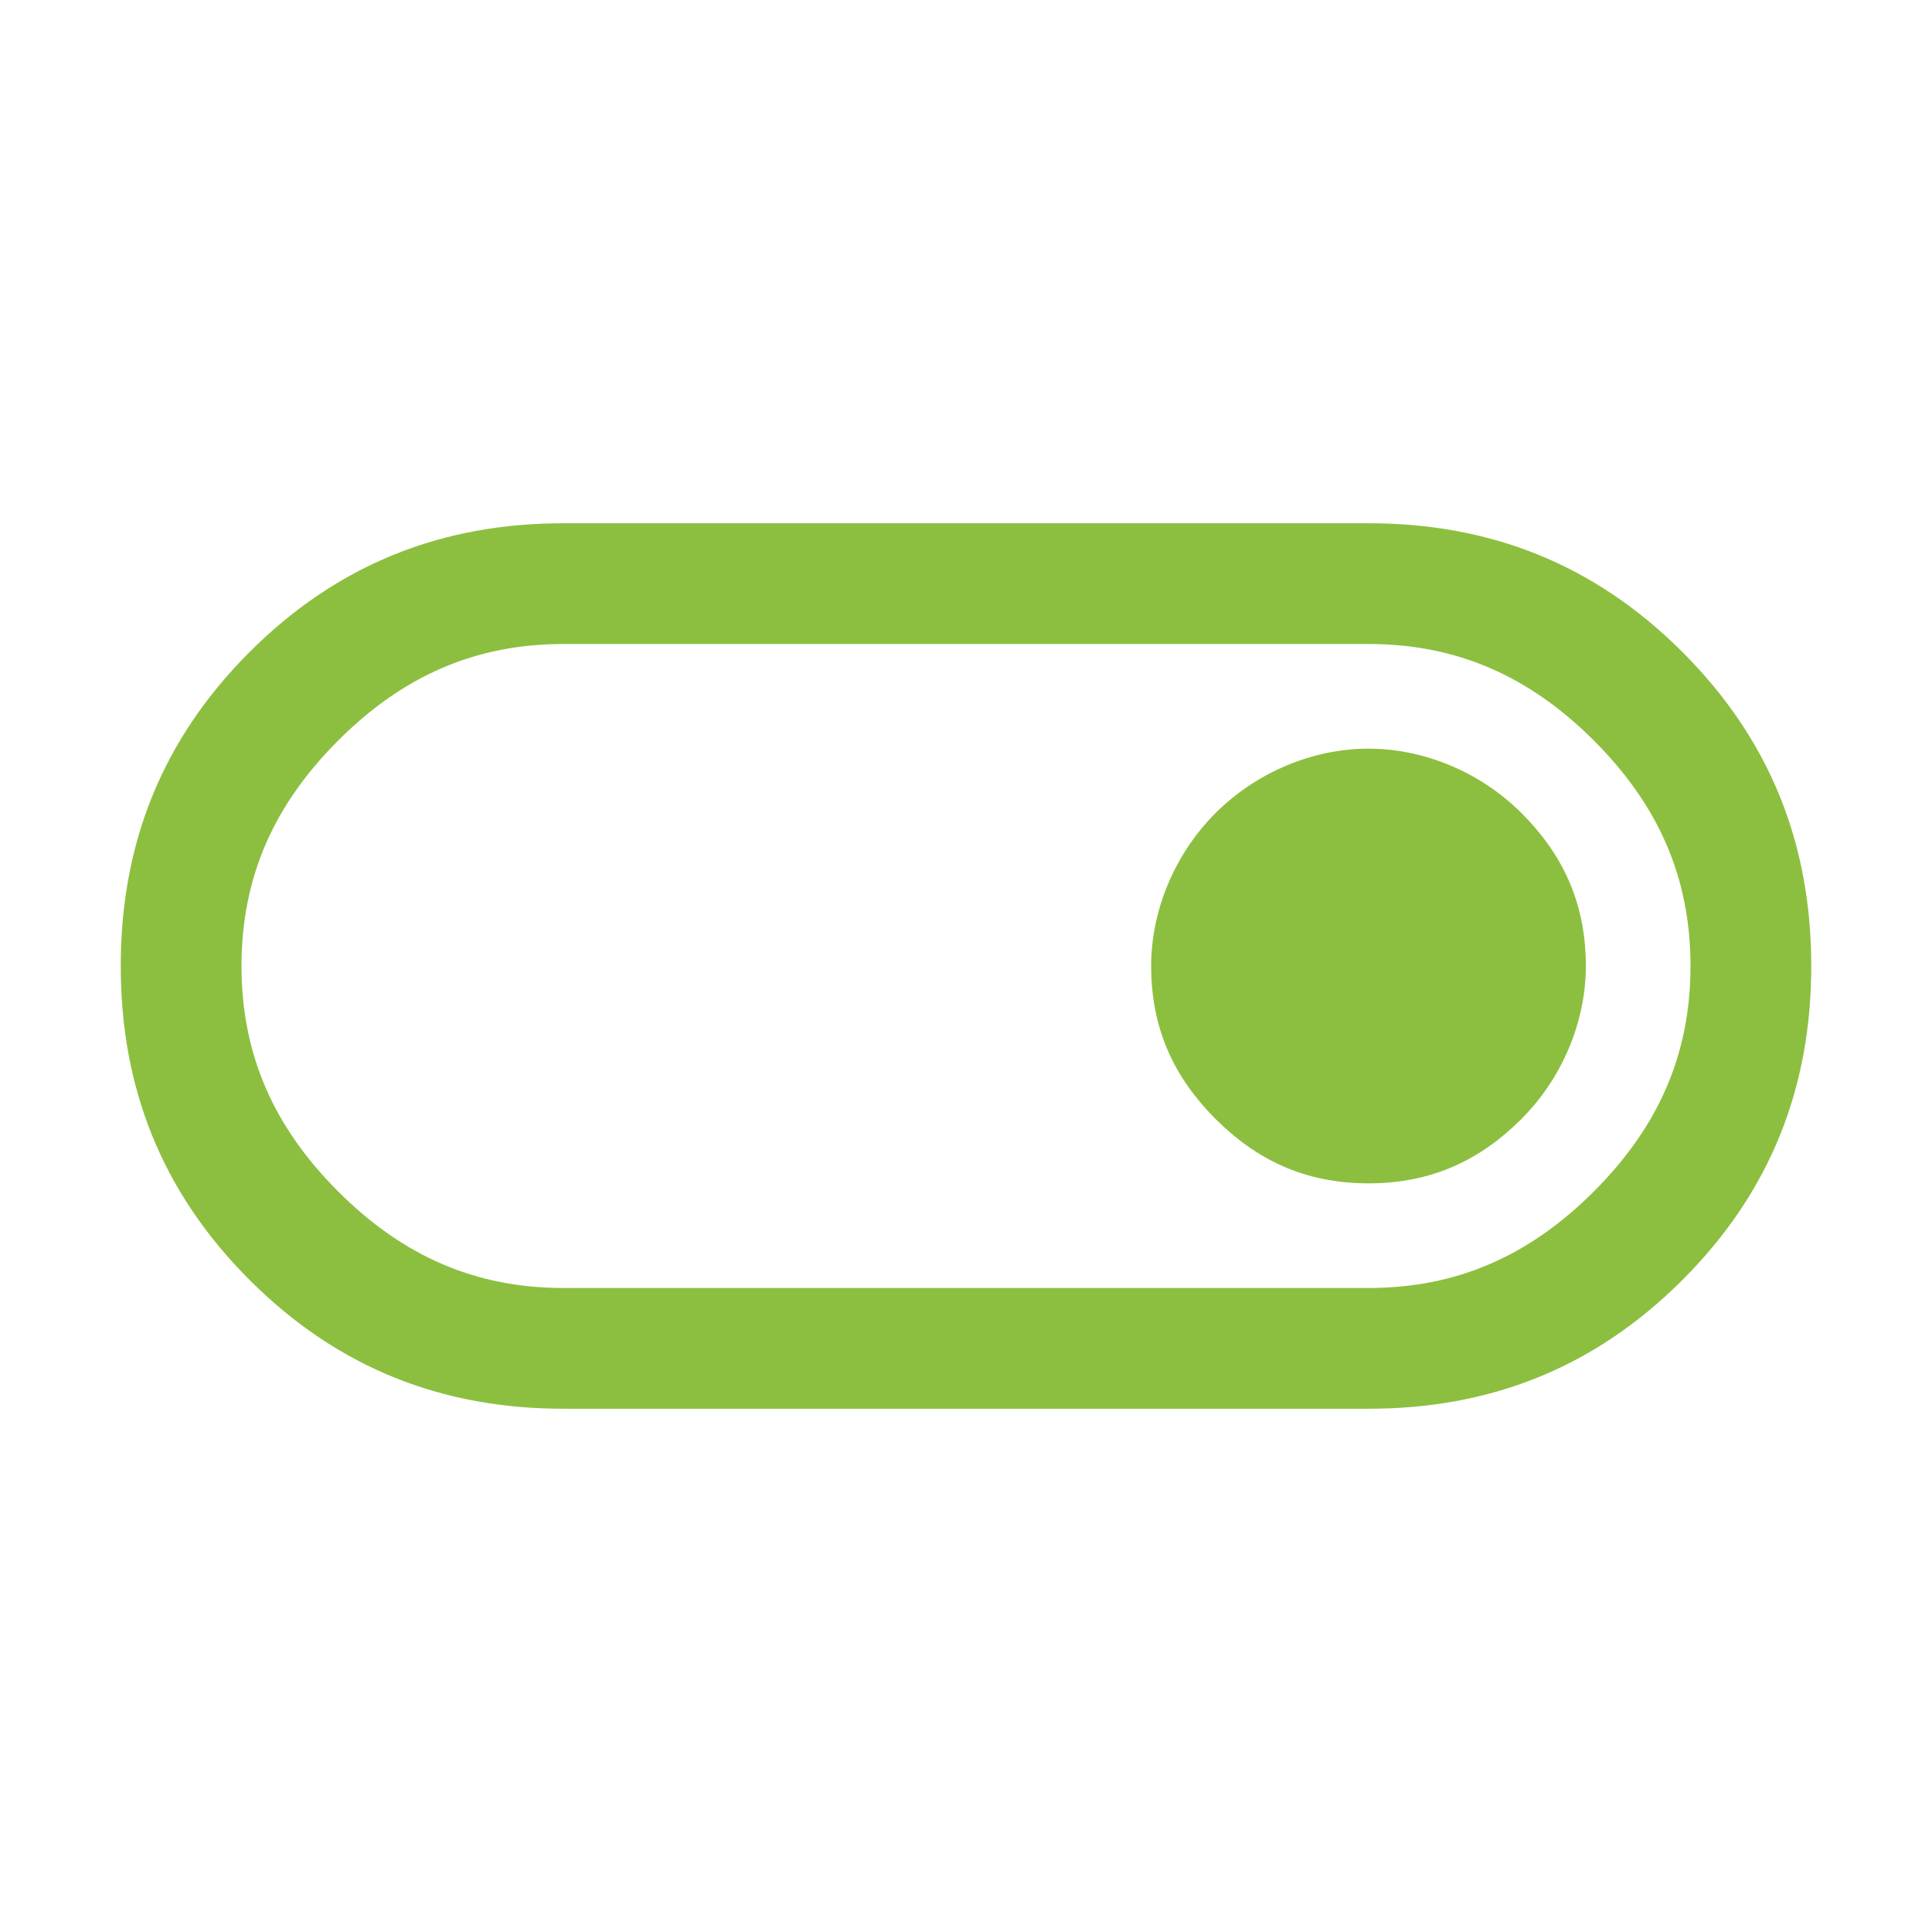 <?xml version="1.0" encoding="UTF-8"?>
<svg xmlns="http://www.w3.org/2000/svg" xmlns:xlink="http://www.w3.org/1999/xlink" version="1.1" id="Ebene_1" x="0px" y="0px" viewBox="0 0 24 24" style="enable-background:new 0 0 24 24;" xml:space="preserve">
<style type="text/css">
	.st0{fill:#8CBF3F;}
</style>
<path class="st0" d="M7,17.5c-1.5,0-2.8-0.5-3.9-1.6C2,14.8,1.5,13.5,1.5,12c0-1.5,0.5-2.8,1.6-3.9C4.2,7,5.5,6.5,7,6.5h10  c1.5,0,2.8,0.5,3.9,1.6c1.1,1.1,1.6,2.4,1.6,3.9c0,1.5-0.5,2.8-1.6,3.9c-1.1,1.1-2.4,1.6-3.9,1.6H7z M7,16h10c1.1,0,2-0.4,2.8-1.2  S21,13.1,21,12s-0.4-2-1.2-2.8S18.1,8,17,8H7C5.9,8,5,8.4,4.2,9.2S3,10.9,3,12s0.4,2,1.2,2.8S5.9,16,7,16z M17,14.7  c0.8,0,1.4-0.3,1.9-0.8c0.5-0.5,0.8-1.2,0.8-1.9c0-0.8-0.3-1.4-0.8-1.9c-0.5-0.5-1.2-0.8-1.9-0.8s-1.4,0.3-1.9,0.8  c-0.5,0.5-0.8,1.2-0.8,1.9c0,0.8,0.3,1.4,0.8,1.9S16.2,14.7,17,14.7z"></path>
</svg>
